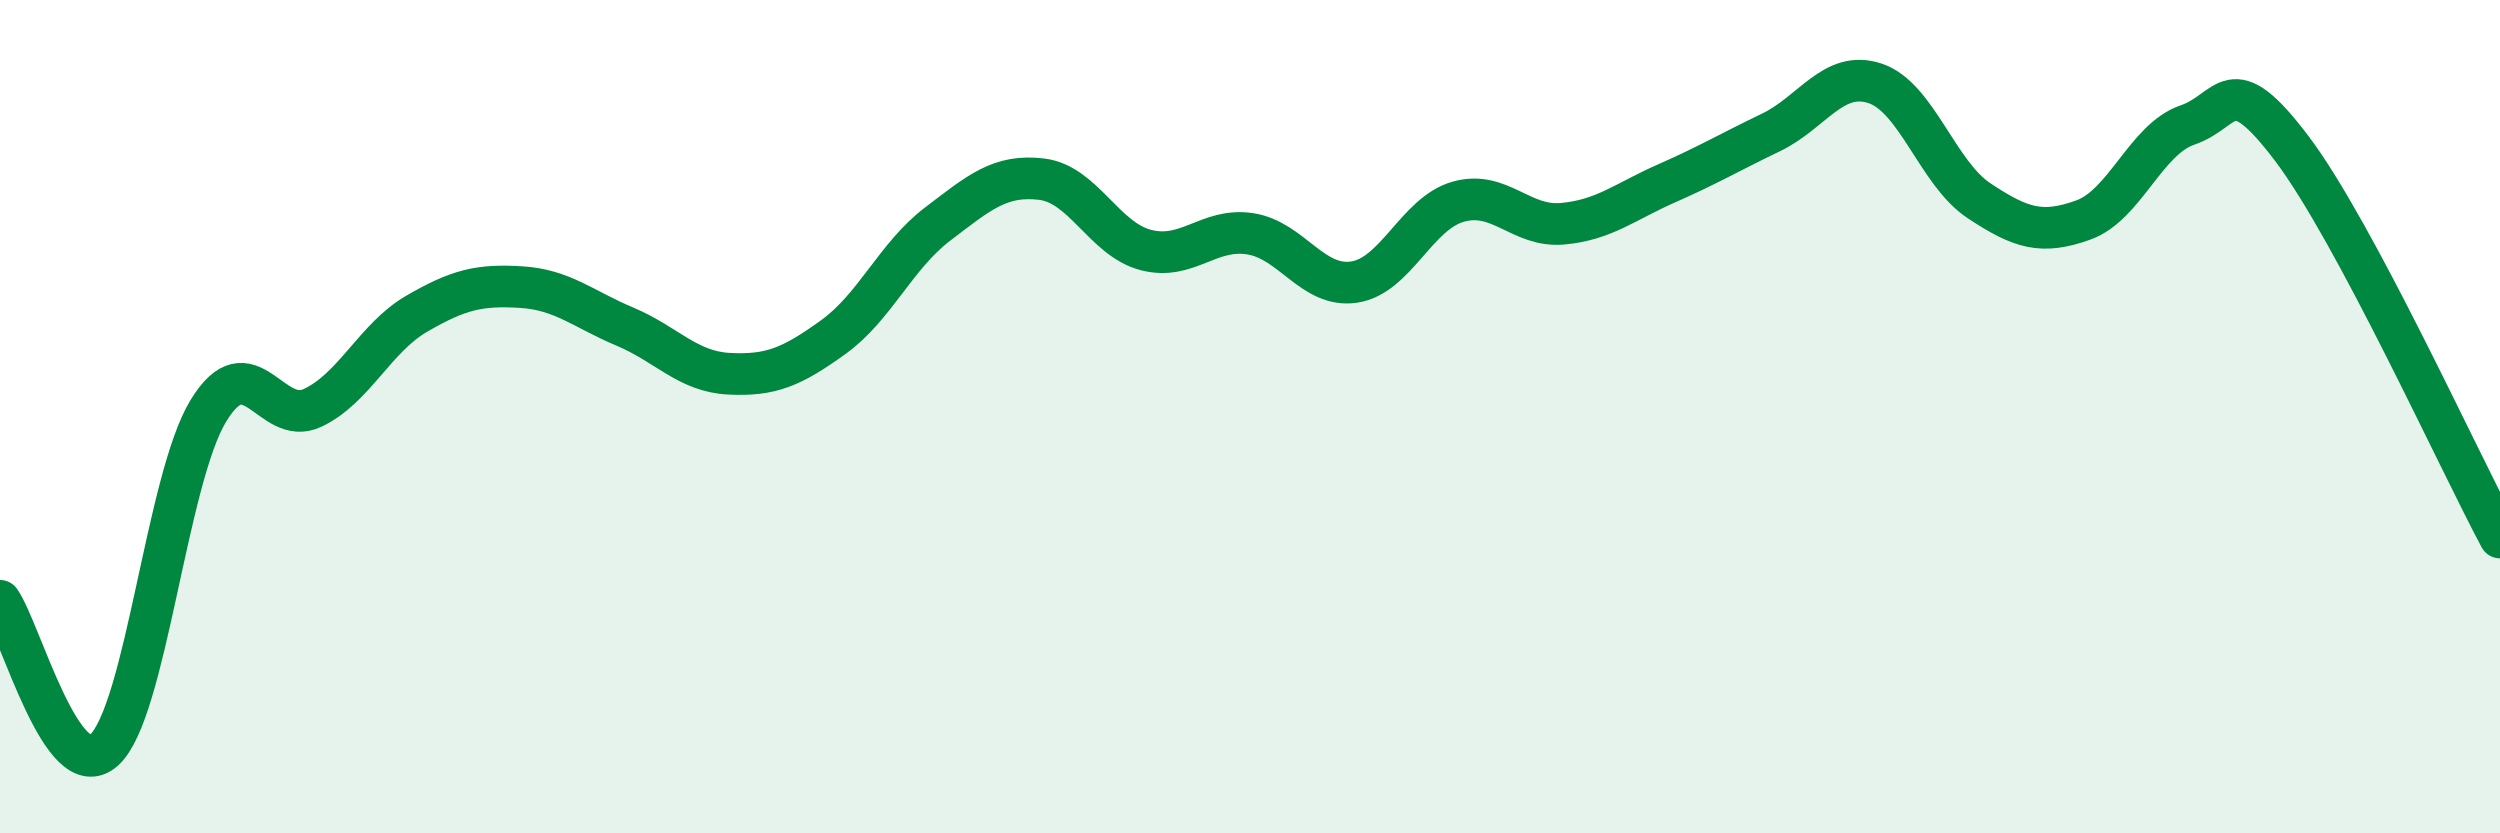 
    <svg width="60" height="20" viewBox="0 0 60 20" xmlns="http://www.w3.org/2000/svg">
      <path
        d="M 0,14.42 C 0.5,15.14 1.5,18.91 2.5,18 C 3.5,17.09 4,11.5 5,9.86 C 6,8.22 6.5,10.26 7.5,9.79 C 8.5,9.32 9,8.11 10,7.53 C 11,6.95 11.5,6.83 12.5,6.89 C 13.5,6.95 14,7.42 15,7.84 C 16,8.26 16.5,8.92 17.5,8.97 C 18.5,9.02 19,8.81 20,8.09 C 21,7.37 21.5,6.14 22.5,5.38 C 23.5,4.62 24,4.18 25,4.3 C 26,4.42 26.5,5.74 27.5,6 C 28.5,6.26 29,5.46 30,5.61 C 31,5.76 31.5,6.92 32.5,6.77 C 33.5,6.62 34,5.12 35,4.84 C 36,4.56 36.5,5.46 37.5,5.37 C 38.5,5.28 39,4.84 40,4.4 C 41,3.96 41.5,3.66 42.5,3.18 C 43.5,2.7 44,1.67 45,2 C 46,2.33 46.5,4.16 47.5,4.82 C 48.5,5.48 49,5.64 50,5.28 C 51,4.92 51.5,3.34 52.5,3 C 53.5,2.66 53.5,1.58 55,3.56 C 56.5,5.54 59,11.03 60,12.9L60 20L0 20Z"
        fill="#008740"
        opacity="0.1"
        stroke-linecap="round"
        stroke-linejoin="round"
      />
      <path
        d="M 0,14.42 C 0.5,15.14 1.5,18.91 2.5,18 C 3.5,17.09 4,11.5 5,9.86 C 6,8.22 6.5,10.26 7.5,9.79 C 8.5,9.32 9,8.11 10,7.53 C 11,6.95 11.5,6.83 12.5,6.89 C 13.5,6.95 14,7.42 15,7.84 C 16,8.26 16.5,8.92 17.5,8.97 C 18.5,9.02 19,8.81 20,8.09 C 21,7.37 21.5,6.14 22.5,5.38 C 23.5,4.62 24,4.18 25,4.3 C 26,4.42 26.5,5.74 27.5,6 C 28.5,6.26 29,5.46 30,5.61 C 31,5.76 31.5,6.92 32.5,6.77 C 33.5,6.62 34,5.12 35,4.84 C 36,4.56 36.5,5.46 37.5,5.37 C 38.5,5.28 39,4.84 40,4.4 C 41,3.96 41.5,3.66 42.5,3.18 C 43.5,2.7 44,1.67 45,2 C 46,2.33 46.5,4.16 47.5,4.82 C 48.5,5.48 49,5.64 50,5.28 C 51,4.92 51.5,3.34 52.5,3 C 53.5,2.66 53.5,1.58 55,3.56 C 56.5,5.54 59,11.03 60,12.9"
        stroke="#008740"
        stroke-width="1"
        fill="none"
        stroke-linecap="round"
        stroke-linejoin="round"
      />
    </svg>
  